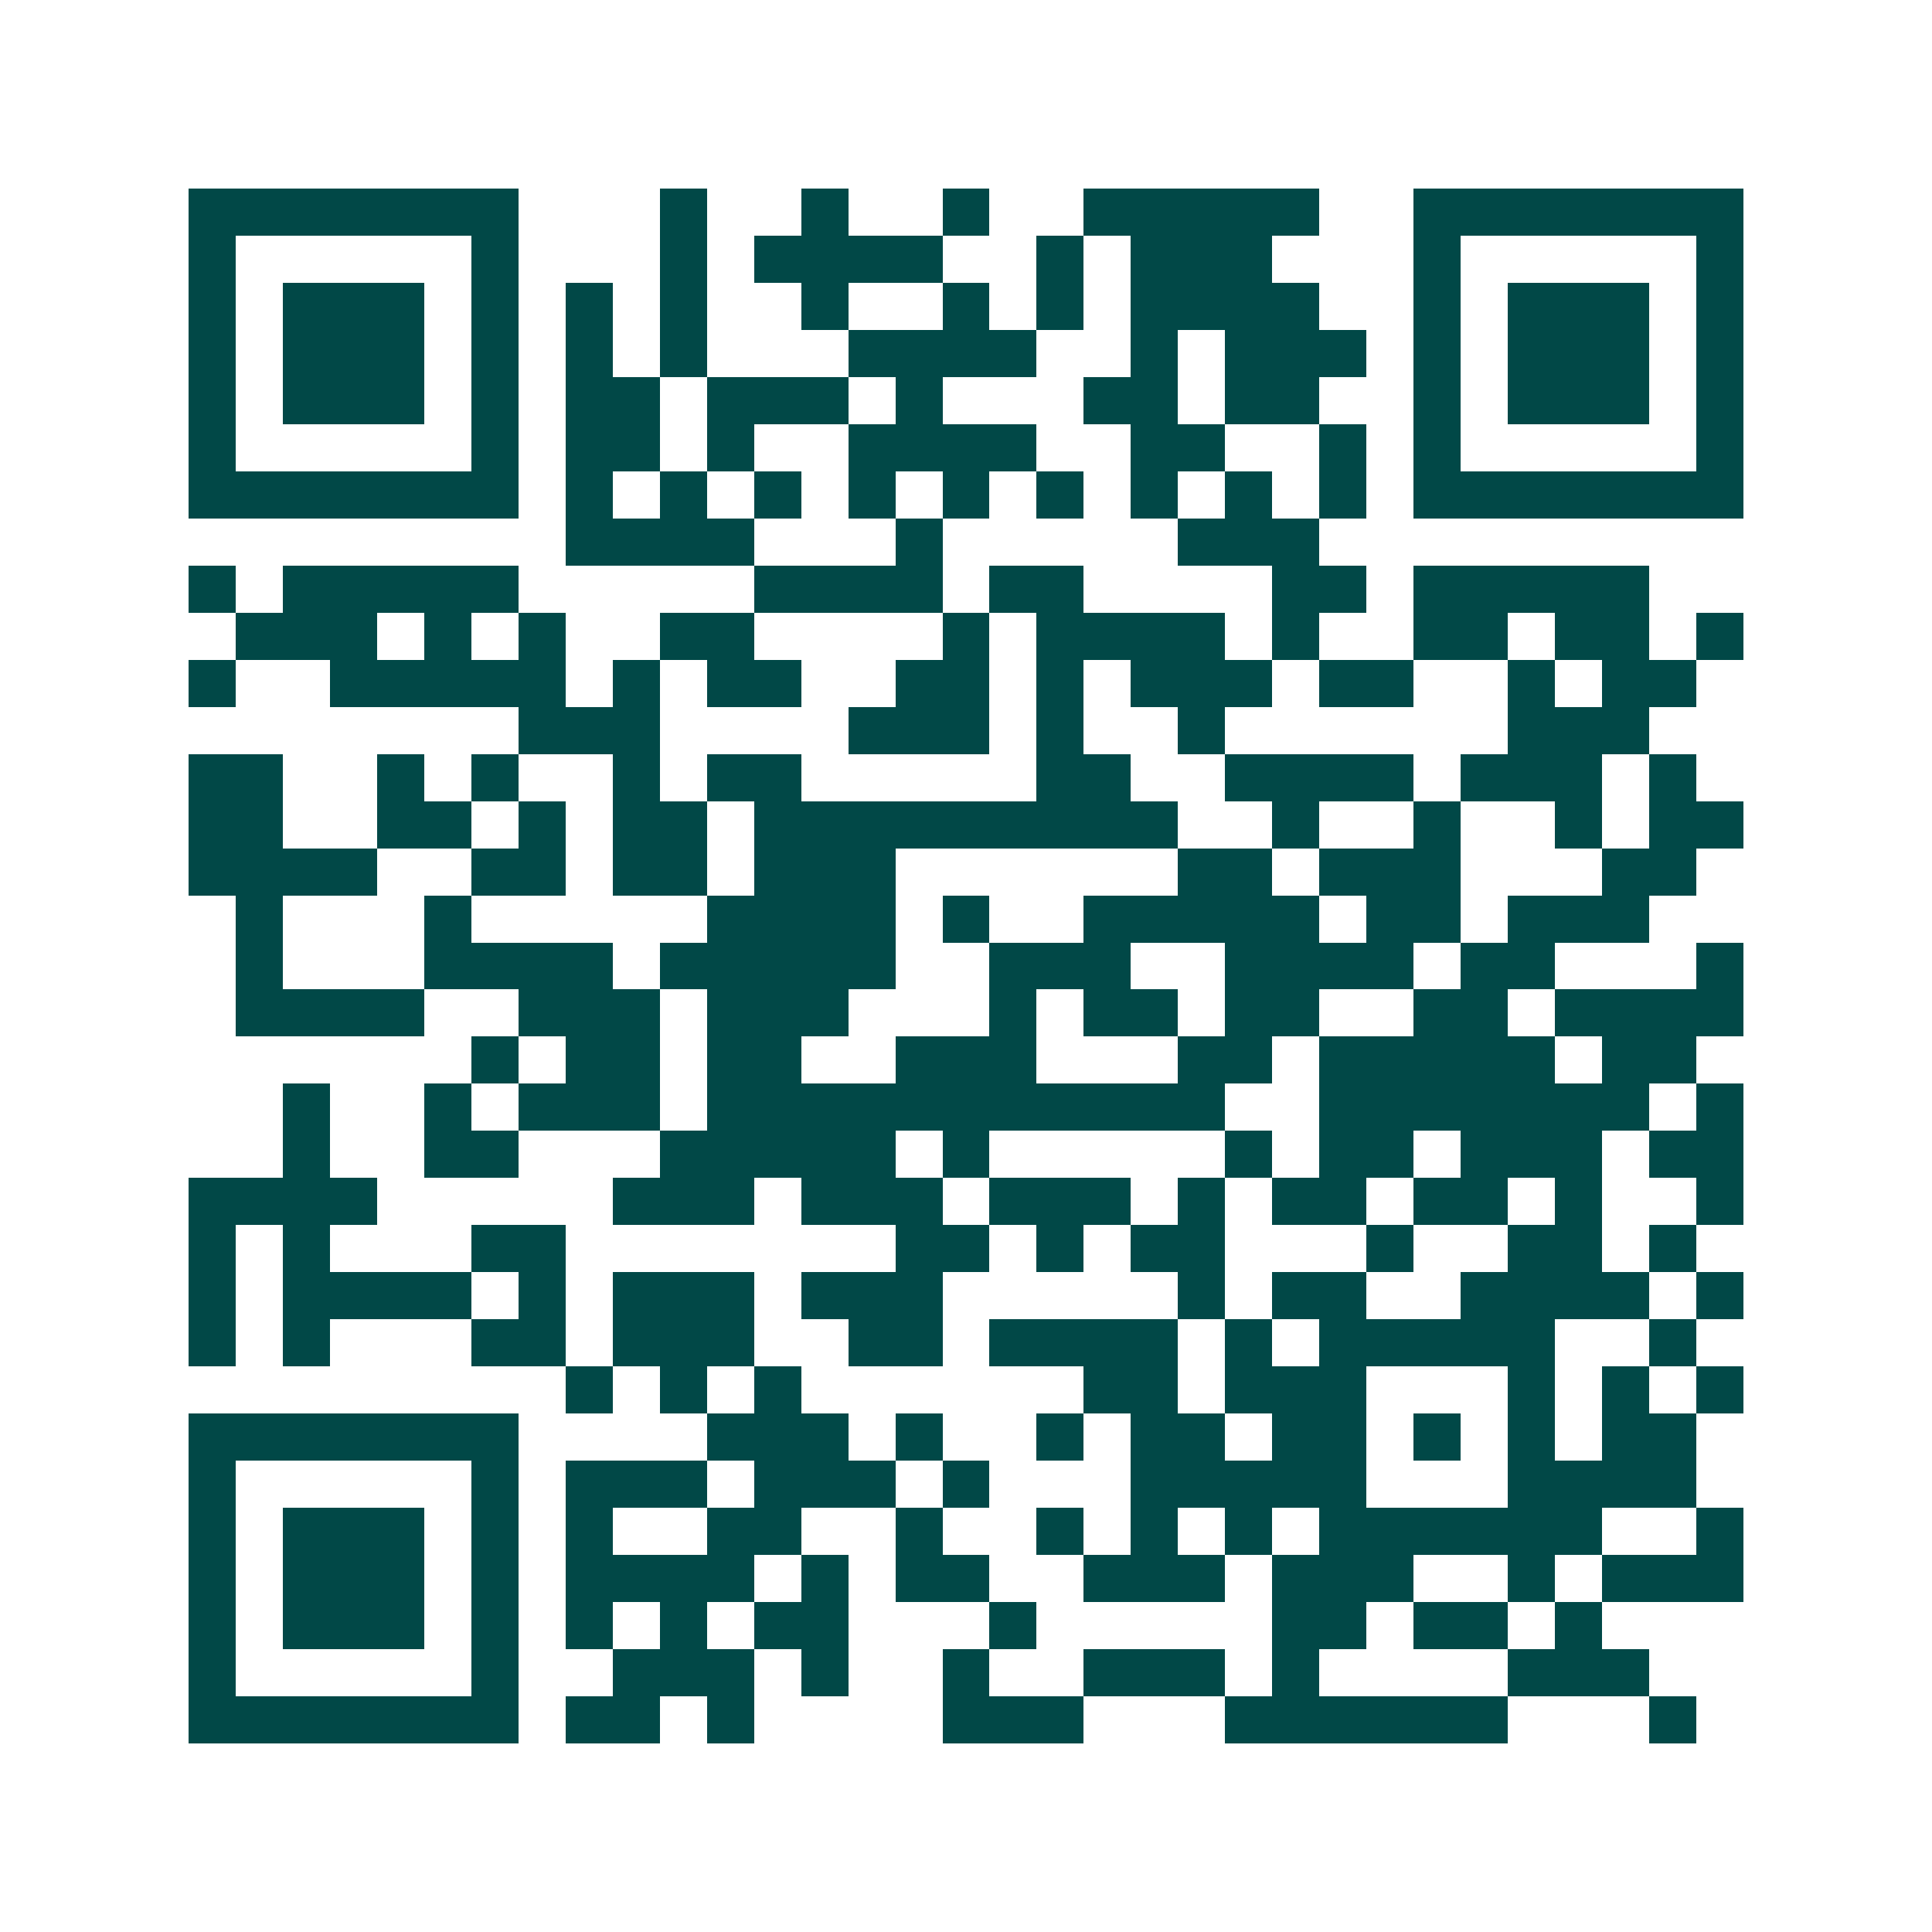 <svg xmlns="http://www.w3.org/2000/svg" width="200" height="200" viewBox="0 0 41 41" shape-rendering="crispEdges"><path fill="#ffffff" d="M0 0h41v41H0z"/><path stroke="#014847" d="M4 4.5h7m3 0h1m2 0h1m2 0h1m2 0h5m2 0h7M4 5.5h1m5 0h1m3 0h1m1 0h4m2 0h1m1 0h3m3 0h1m5 0h1M4 6.5h1m1 0h3m1 0h1m1 0h1m1 0h1m2 0h1m2 0h1m1 0h1m1 0h4m2 0h1m1 0h3m1 0h1M4 7.5h1m1 0h3m1 0h1m1 0h1m1 0h1m3 0h4m2 0h1m1 0h3m1 0h1m1 0h3m1 0h1M4 8.5h1m1 0h3m1 0h1m1 0h2m1 0h3m1 0h1m3 0h2m1 0h2m2 0h1m1 0h3m1 0h1M4 9.5h1m5 0h1m1 0h2m1 0h1m2 0h4m2 0h2m2 0h1m1 0h1m5 0h1M4 10.5h7m1 0h1m1 0h1m1 0h1m1 0h1m1 0h1m1 0h1m1 0h1m1 0h1m1 0h1m1 0h7M12 11.5h4m3 0h1m5 0h3M4 12.5h1m1 0h5m5 0h4m1 0h2m4 0h2m1 0h5M5 13.5h3m1 0h1m1 0h1m2 0h2m4 0h1m1 0h4m1 0h1m2 0h2m1 0h2m1 0h1M4 14.5h1m2 0h5m1 0h1m1 0h2m2 0h2m1 0h1m1 0h3m1 0h2m2 0h1m1 0h2M11 15.5h3m4 0h3m1 0h1m2 0h1m6 0h3M4 16.5h2m2 0h1m1 0h1m2 0h1m1 0h2m5 0h2m2 0h4m1 0h3m1 0h1M4 17.5h2m2 0h2m1 0h1m1 0h2m1 0h9m2 0h1m2 0h1m2 0h1m1 0h2M4 18.5h4m2 0h2m1 0h2m1 0h3m6 0h2m1 0h3m3 0h2M5 19.5h1m3 0h1m5 0h4m1 0h1m2 0h5m1 0h2m1 0h3M5 20.5h1m3 0h4m1 0h5m2 0h3m2 0h4m1 0h2m3 0h1M5 21.5h4m2 0h3m1 0h3m3 0h1m1 0h2m1 0h2m2 0h2m1 0h4M10 22.5h1m1 0h2m1 0h2m2 0h3m3 0h2m1 0h5m1 0h2M6 23.5h1m2 0h1m1 0h3m1 0h11m2 0h7m1 0h1M6 24.5h1m2 0h2m3 0h5m1 0h1m5 0h1m1 0h2m1 0h3m1 0h2M4 25.5h4m5 0h3m1 0h3m1 0h3m1 0h1m1 0h2m1 0h2m1 0h1m2 0h1M4 26.5h1m1 0h1m3 0h2m7 0h2m1 0h1m1 0h2m3 0h1m2 0h2m1 0h1M4 27.5h1m1 0h4m1 0h1m1 0h3m1 0h3m5 0h1m1 0h2m2 0h4m1 0h1M4 28.5h1m1 0h1m3 0h2m1 0h3m2 0h2m1 0h4m1 0h1m1 0h5m2 0h1M12 29.5h1m1 0h1m1 0h1m6 0h2m1 0h3m3 0h1m1 0h1m1 0h1M4 30.5h7m4 0h3m1 0h1m2 0h1m1 0h2m1 0h2m1 0h1m1 0h1m1 0h2M4 31.5h1m5 0h1m1 0h3m1 0h3m1 0h1m3 0h5m3 0h4M4 32.5h1m1 0h3m1 0h1m1 0h1m2 0h2m2 0h1m2 0h1m1 0h1m1 0h1m1 0h6m2 0h1M4 33.5h1m1 0h3m1 0h1m1 0h4m1 0h1m1 0h2m2 0h3m1 0h3m2 0h1m1 0h3M4 34.5h1m1 0h3m1 0h1m1 0h1m1 0h1m1 0h2m3 0h1m5 0h2m1 0h2m1 0h1M4 35.5h1m5 0h1m2 0h3m1 0h1m2 0h1m2 0h3m1 0h1m4 0h3M4 36.5h7m1 0h2m1 0h1m4 0h3m3 0h6m3 0h1"/></svg>
